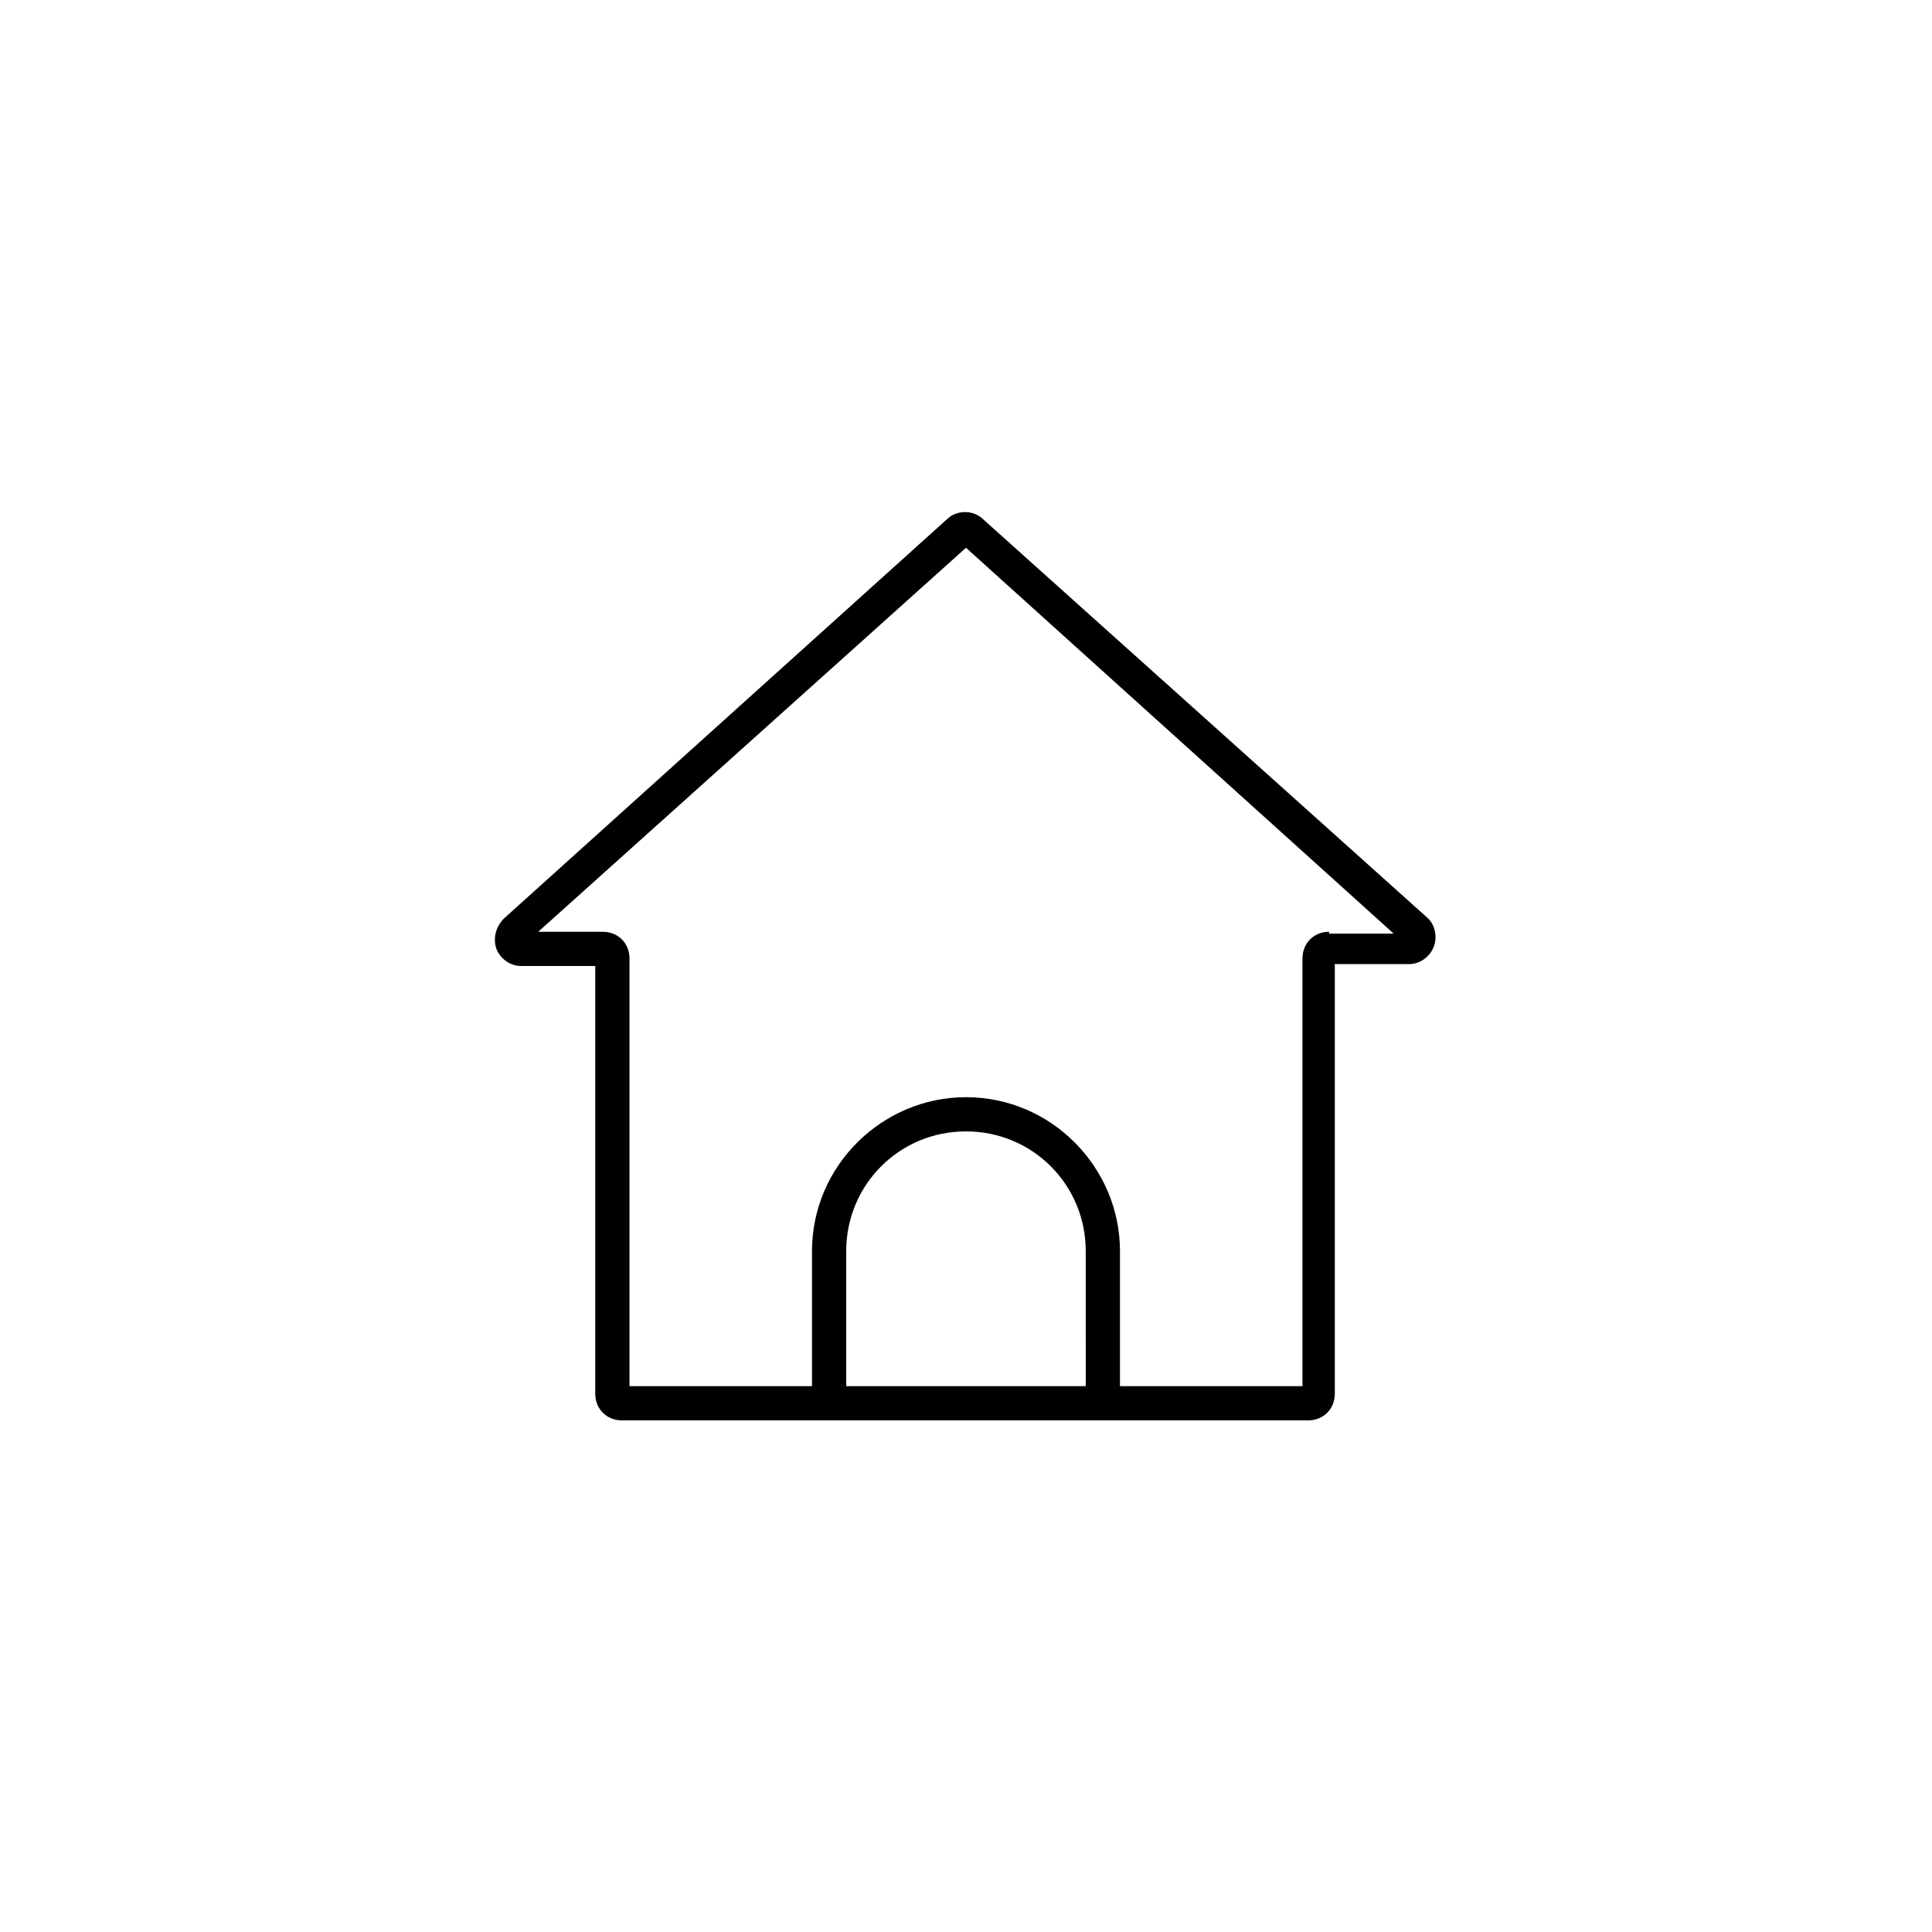 <?xml version="1.0" encoding="UTF-8"?>
<!-- The Best Svg Icon site in the world: iconSvg.co, Visit us! https://iconsvg.co -->
<svg fill="#000000" width="800px" height="800px" version="1.1" viewBox="144 144 512 512" xmlns="http://www.w3.org/2000/svg">
 <path d="m404.53 281.6c-2.519-2.519-7.055-2.519-9.574 0l-117.39 105.8c-2.016 2.016-3.023 5.039-2.016 8.062 1.008 2.519 3.527 4.535 6.551 4.535h19.648v113.36c0 4.031 3.023 7.055 7.055 7.055h181.88c4.031 0 7.055-3.023 7.055-7.055v-113.86h19.648c3.023 0 5.543-2.016 6.551-4.535 1.008-2.519 0.504-6.047-2.016-8.062zm27.207 229.74h-63.48v-35.77c0-17.633 14.105-31.738 31.738-31.738 17.633 0 31.738 14.105 31.738 31.738zm64.488-120.41c-4.031 0-7.055 3.023-7.055 7.055v113.36h-48.367l0.004-35.77c0-22.168-18.137-40.809-40.809-40.809-22.168 0-40.809 18.137-40.809 40.809v35.77h-48.367v-113.36c0-4.031-3.023-7.055-7.055-7.055h-17.129l113.36-101.77 113.36 102.27h-17.129z"/>
</svg>